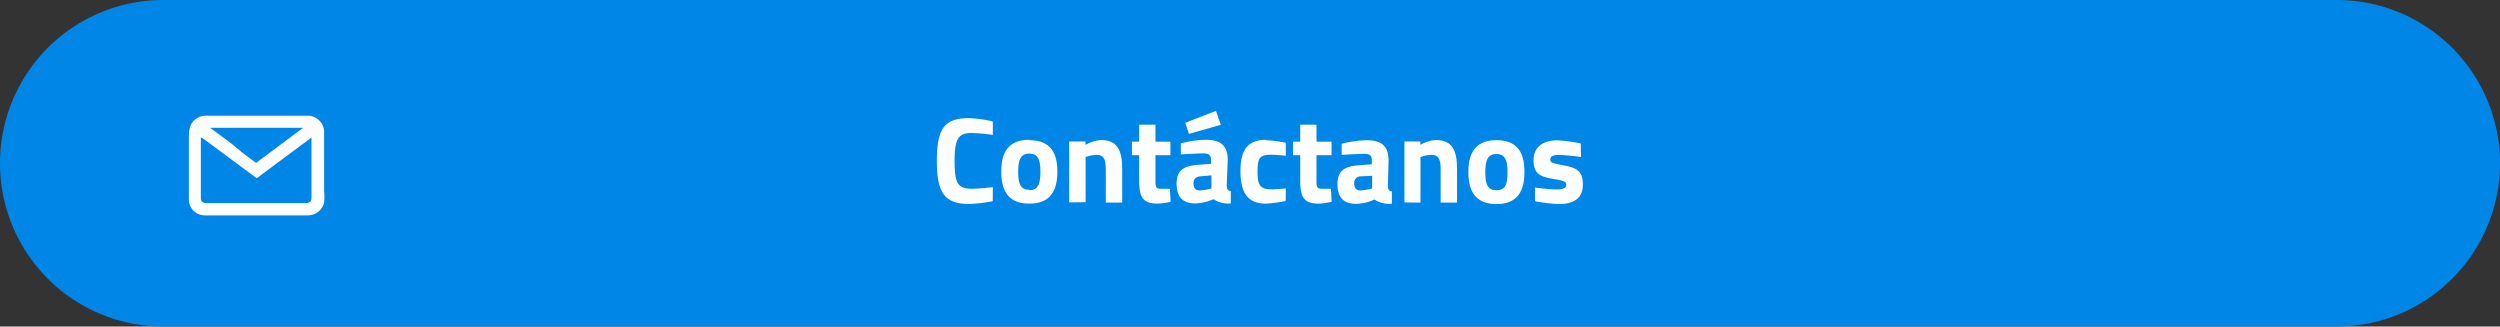 <svg xmlns="http://www.w3.org/2000/svg" viewBox="0 0 225.54 29.46"><rect x="0" y="0" width="225.54" height="29.46" fill="#333333" stroke="none"/><defs><style>.cls-1{fill:#0086e7;}.cls-1,.cls-3{fill-rule:evenodd;}.cls-2,.cls-3{fill:#fefefe;}</style></defs><g id="Capa_2" data-name="Capa 2"><g id="Capa_1-2" data-name="Capa 1"><path class="cls-1" d="M14.73,0H210.81a14.73,14.73,0,0,1,0,29.46H14.73A14.73,14.73,0,0,1,14.73,0"/><path class="cls-2" d="M142.61,12.94a13.85,13.85,0,0,0-2.13-.28c-1.16,0-2.13.52-2.13,1.79s.63,1.5,1.82,1.7c1,.16,1.13.27,1.13.52s-.19.42-.89.42-1.93-.17-1.93-.17l0,1.23a14,14,0,0,0,2.11.26c1.38,0,2.21-.49,2.21-1.78,0-1.11-.45-1.48-1.72-1.71-1-.19-1.22-.25-1.22-.5s.13-.44.77-.44,2,.18,2,.18ZM135,17.16c-.81,0-1-.57-1-1.64s.22-1.62,1-1.62,1,.55,1,1.62S135.84,17.16,135,17.16Zm0-4.51c-1.91,0-2.53,1.18-2.53,2.87s.62,2.89,2.53,2.89,2.53-1.19,2.53-2.89S136.94,12.65,135,12.65Zm-6.85,5.63V14.17a3,3,0,0,1,1-.2c.71,0,.82.54.82,1.38v2.93h1.48v-3c0-1.68-.4-2.65-1.94-2.65a3.28,3.28,0,0,0-1.37.44v-.31H126.7v5.5Zm-4.36-2.42V17a4.55,4.55,0,0,1-1.08.18c-.39,0-.54-.27-.54-.65a.58.58,0,0,1,.62-.62Zm1.48-1.36c0-1.29-.58-1.85-2-1.85a10,10,0,0,0-2.23.32l0,1s1.35-.09,2.07-.09c.44,0,.65.13.65.6v.34l-1.18.09c-1.21.09-1.92.44-1.92,1.68s.55,1.8,1.7,1.8A4.27,4.27,0,0,0,124,18a2.44,2.44,0,0,0,1.57.38l0-1.11c-.3-.05-.34-.18-.36-.51ZM120.13,14V12.78h-1.36V11.25H117.3v1.53h-.65V14h.65v2.28c0,1.59.38,2.09,1.71,2.09a7.44,7.44,0,0,0,1.13-.16l-.07-1.18-.84,0c-.46,0-.46-.25-.46-.8V14Zm-5.9-1.39c-1.64,0-2.32.88-2.32,2.83s.65,2.93,2.29,2.93a13.1,13.1,0,0,0,1.79-.23L116,17s-.86.08-1.28.08c-1.06,0-1.27-.38-1.27-1.61s.2-1.51,1.26-1.51c.42,0,1.29.09,1.29.09l0-1.17A11.31,11.31,0,0,0,114.23,12.65Zm-7.3-1.53.33,1,2.88-.82L109.7,10Zm2.36,4.74V17a4.55,4.55,0,0,1-1.08.18c-.39,0-.54-.27-.54-.65s.23-.59.62-.62Zm1.47-1.36c0-1.29-.57-1.85-2-1.85a10,10,0,0,0-2.23.32l0,1s1.35-.09,2.07-.09c.44,0,.65.13.65.6v.34l-1.18.09c-1.21.09-1.92.44-1.92,1.68s.55,1.8,1.7,1.8a4.27,4.27,0,0,0,1.62-.38,2.44,2.44,0,0,0,1.57.38l0-1.11c-.3-.05-.34-.18-.37-.51ZM105.59,14V12.78h-1.35V11.25h-1.47v1.53h-.65V14h.65v2.28c0,1.59.38,2.09,1.71,2.09a7.44,7.44,0,0,0,1.13-.16l-.07-1.18-.84,0c-.46,0-.46-.25-.46-.8V14Zm-7.65,4.24V14.17a3,3,0,0,1,1-.2c.71,0,.82.54.82,1.38v2.93h1.48v-3c0-1.68-.4-2.65-1.94-2.65a3.34,3.34,0,0,0-1.37.44v-.31H96.46v5.5Zm-5.08-1.12c-.82,0-1-.57-1-1.64s.22-1.62,1-1.62,1,.55,1,1.62S93.67,17.16,92.86,17.16Zm0-4.51c-1.92,0-2.53,1.18-2.53,2.87s.61,2.89,2.53,2.89,2.53-1.19,2.53-2.89S94.77,12.65,92.86,12.65Zm-3.29,4.27a18.36,18.36,0,0,1-1.88.15c-1.3,0-1.57-.51-1.57-2.53S86.49,12,87.64,12a15.89,15.89,0,0,1,1.93.17l0-1.21a10.6,10.6,0,0,0-2.19-.3c-2.22,0-2.86,1-2.86,3.87,0,2.62.55,3.87,2.86,3.87a12.46,12.46,0,0,0,2.18-.25Z"/><path class="cls-3" d="M17.51,19.06a1.49,1.49,0,0,1-.47-.94c0-.23,0-3.32,0-4.65V12.9h0c0-.12,0-.22,0-.32,0-.69,0-1.36.59-1.82h0a1.49,1.49,0,0,1,.46-.25,2,2,0,0,1,.59-.07H26c.6,0,1.2,0,1.77,0a1.45,1.45,0,0,1,1,.4,1.49,1.49,0,0,1,.47.94c0,.25,0,3.32,0,4.65V17h0v.27a4.63,4.63,0,0,1,0,1,1.42,1.42,0,0,1-.2.47h0a1.36,1.36,0,0,1-.34.37,1.43,1.43,0,0,1-.47.25,1.92,1.92,0,0,1-.58.07H20.24c-.59,0-1.19,0-1.76,0a1.45,1.45,0,0,1-1-.4m4.37-5.27c.52.39,1.09.82,1.26.93l4.24-3.16H18.9l.06,0h0l.85.63.4.3.73.54Zm-3.64-1.31-.09-.07v5.47h0a.48.48,0,0,0,.05.26.33.33,0,0,0,.14.15,1,1,0,0,0,.47.06h8.66c.31,0,.66,0,.66-.47V12.41l-.11.08h0l-.08.06h0l-4.12,3.06h0l-.08.06h0l-.23.18h0l0,0a2.37,2.37,0,0,1-.3.21l-.05,0,0,0-4.76-3.53h0l-.09-.06Z"/></g></g></svg>